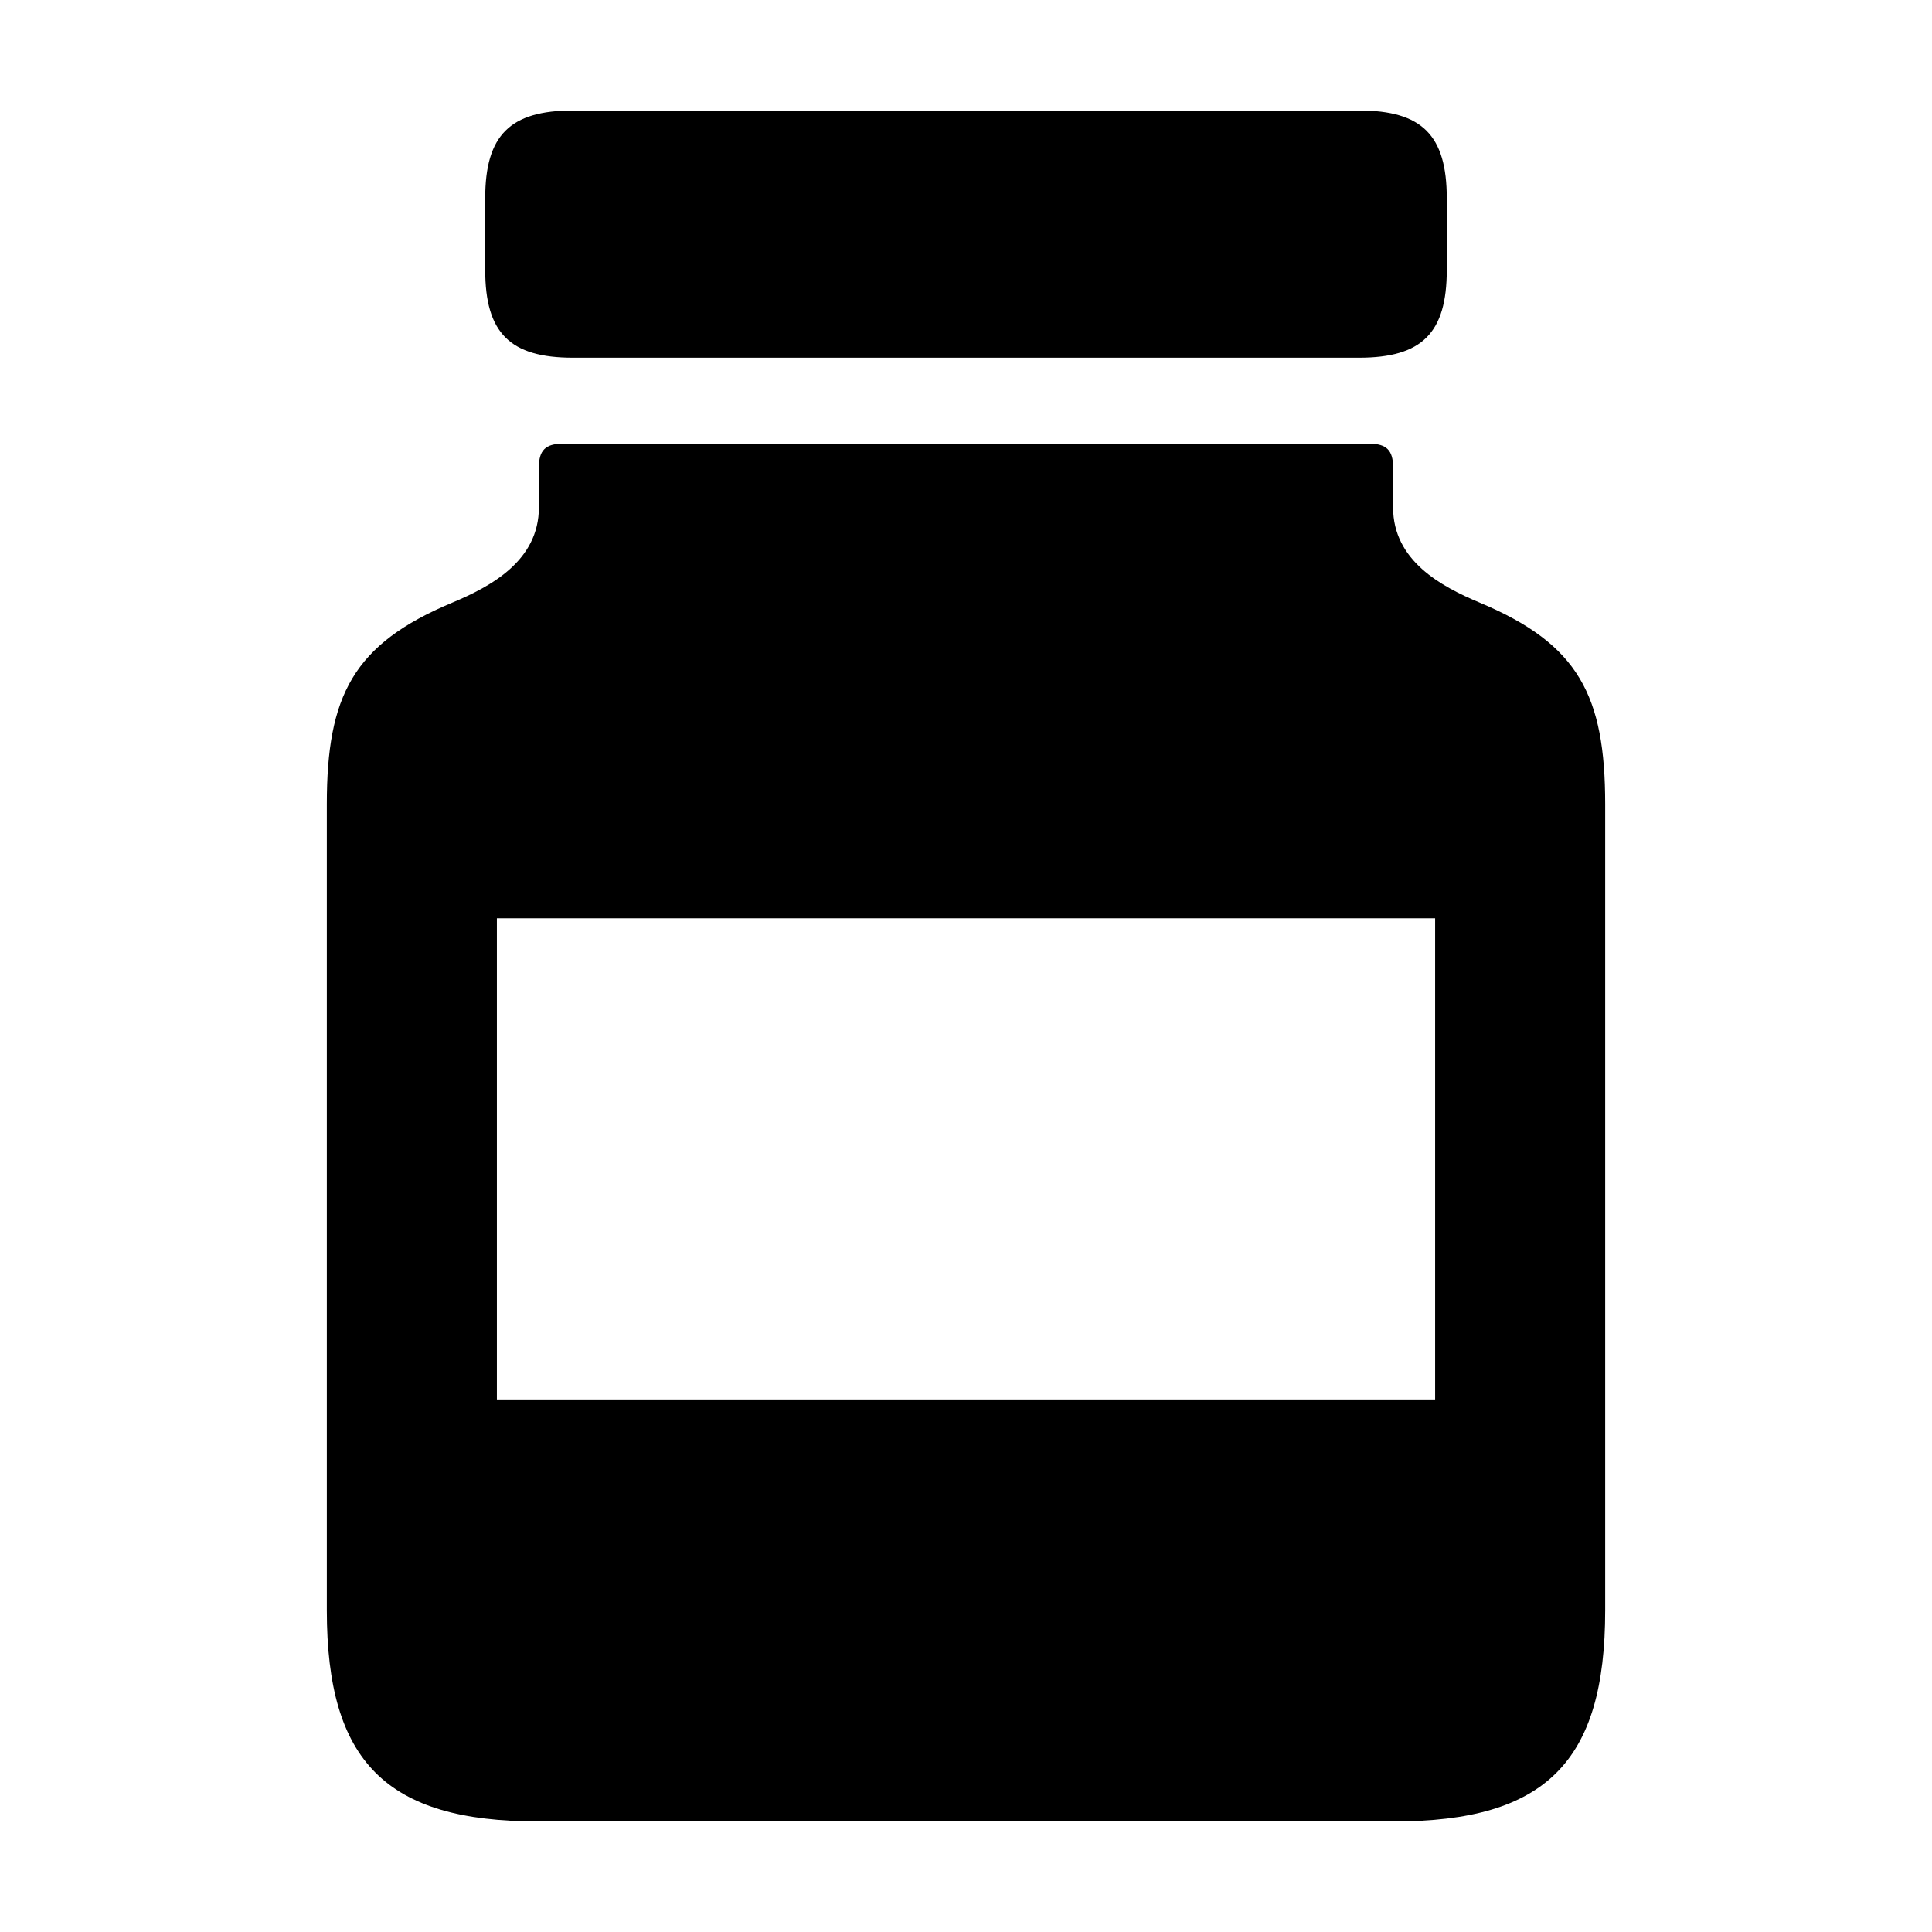 <?xml version="1.0" encoding="UTF-8"?>
<!-- Uploaded to: SVG Repo, www.svgrepo.com, Generator: SVG Repo Mixer Tools -->
<svg fill="#000000" width="800px" height="800px" version="1.1" viewBox="144 144 512 512" xmlns="http://www.w3.org/2000/svg">
 <g>
  <path d="m295.85 238.8h208.3c16.703 0 23.262-6.555 23.262-23.266v-18.992c-0.004-16.703-6.562-23.262-23.262-23.262h-208.3c-16.707 0-23.266 6.559-23.266 23.262v18.992c0 16.711 6.559 23.266 23.266 23.266z"/>
  <path d="m536.2 303.73c-10.289-4.309-23.02-11.133-23.02-25.297v-10.621c0-4.457-1.754-6.219-6.207-6.219l-213.94 0.004c-4.465 0-6.219 1.762-6.219 6.219v10.621c0 14.168-12.73 20.988-23.02 25.297-26.184 10.965-33.18 24.633-33.18 53.379v213.66c0 40.16 15.781 55.934 55.945 55.934h226.89c40.16 0 55.941-15.773 55.941-55.941v-213.66c-0.012-28.742-7.016-42.41-33.191-53.371zm-11.879 211.13h-248.64v-127.5h248.64z"/>
 </g>
</svg>